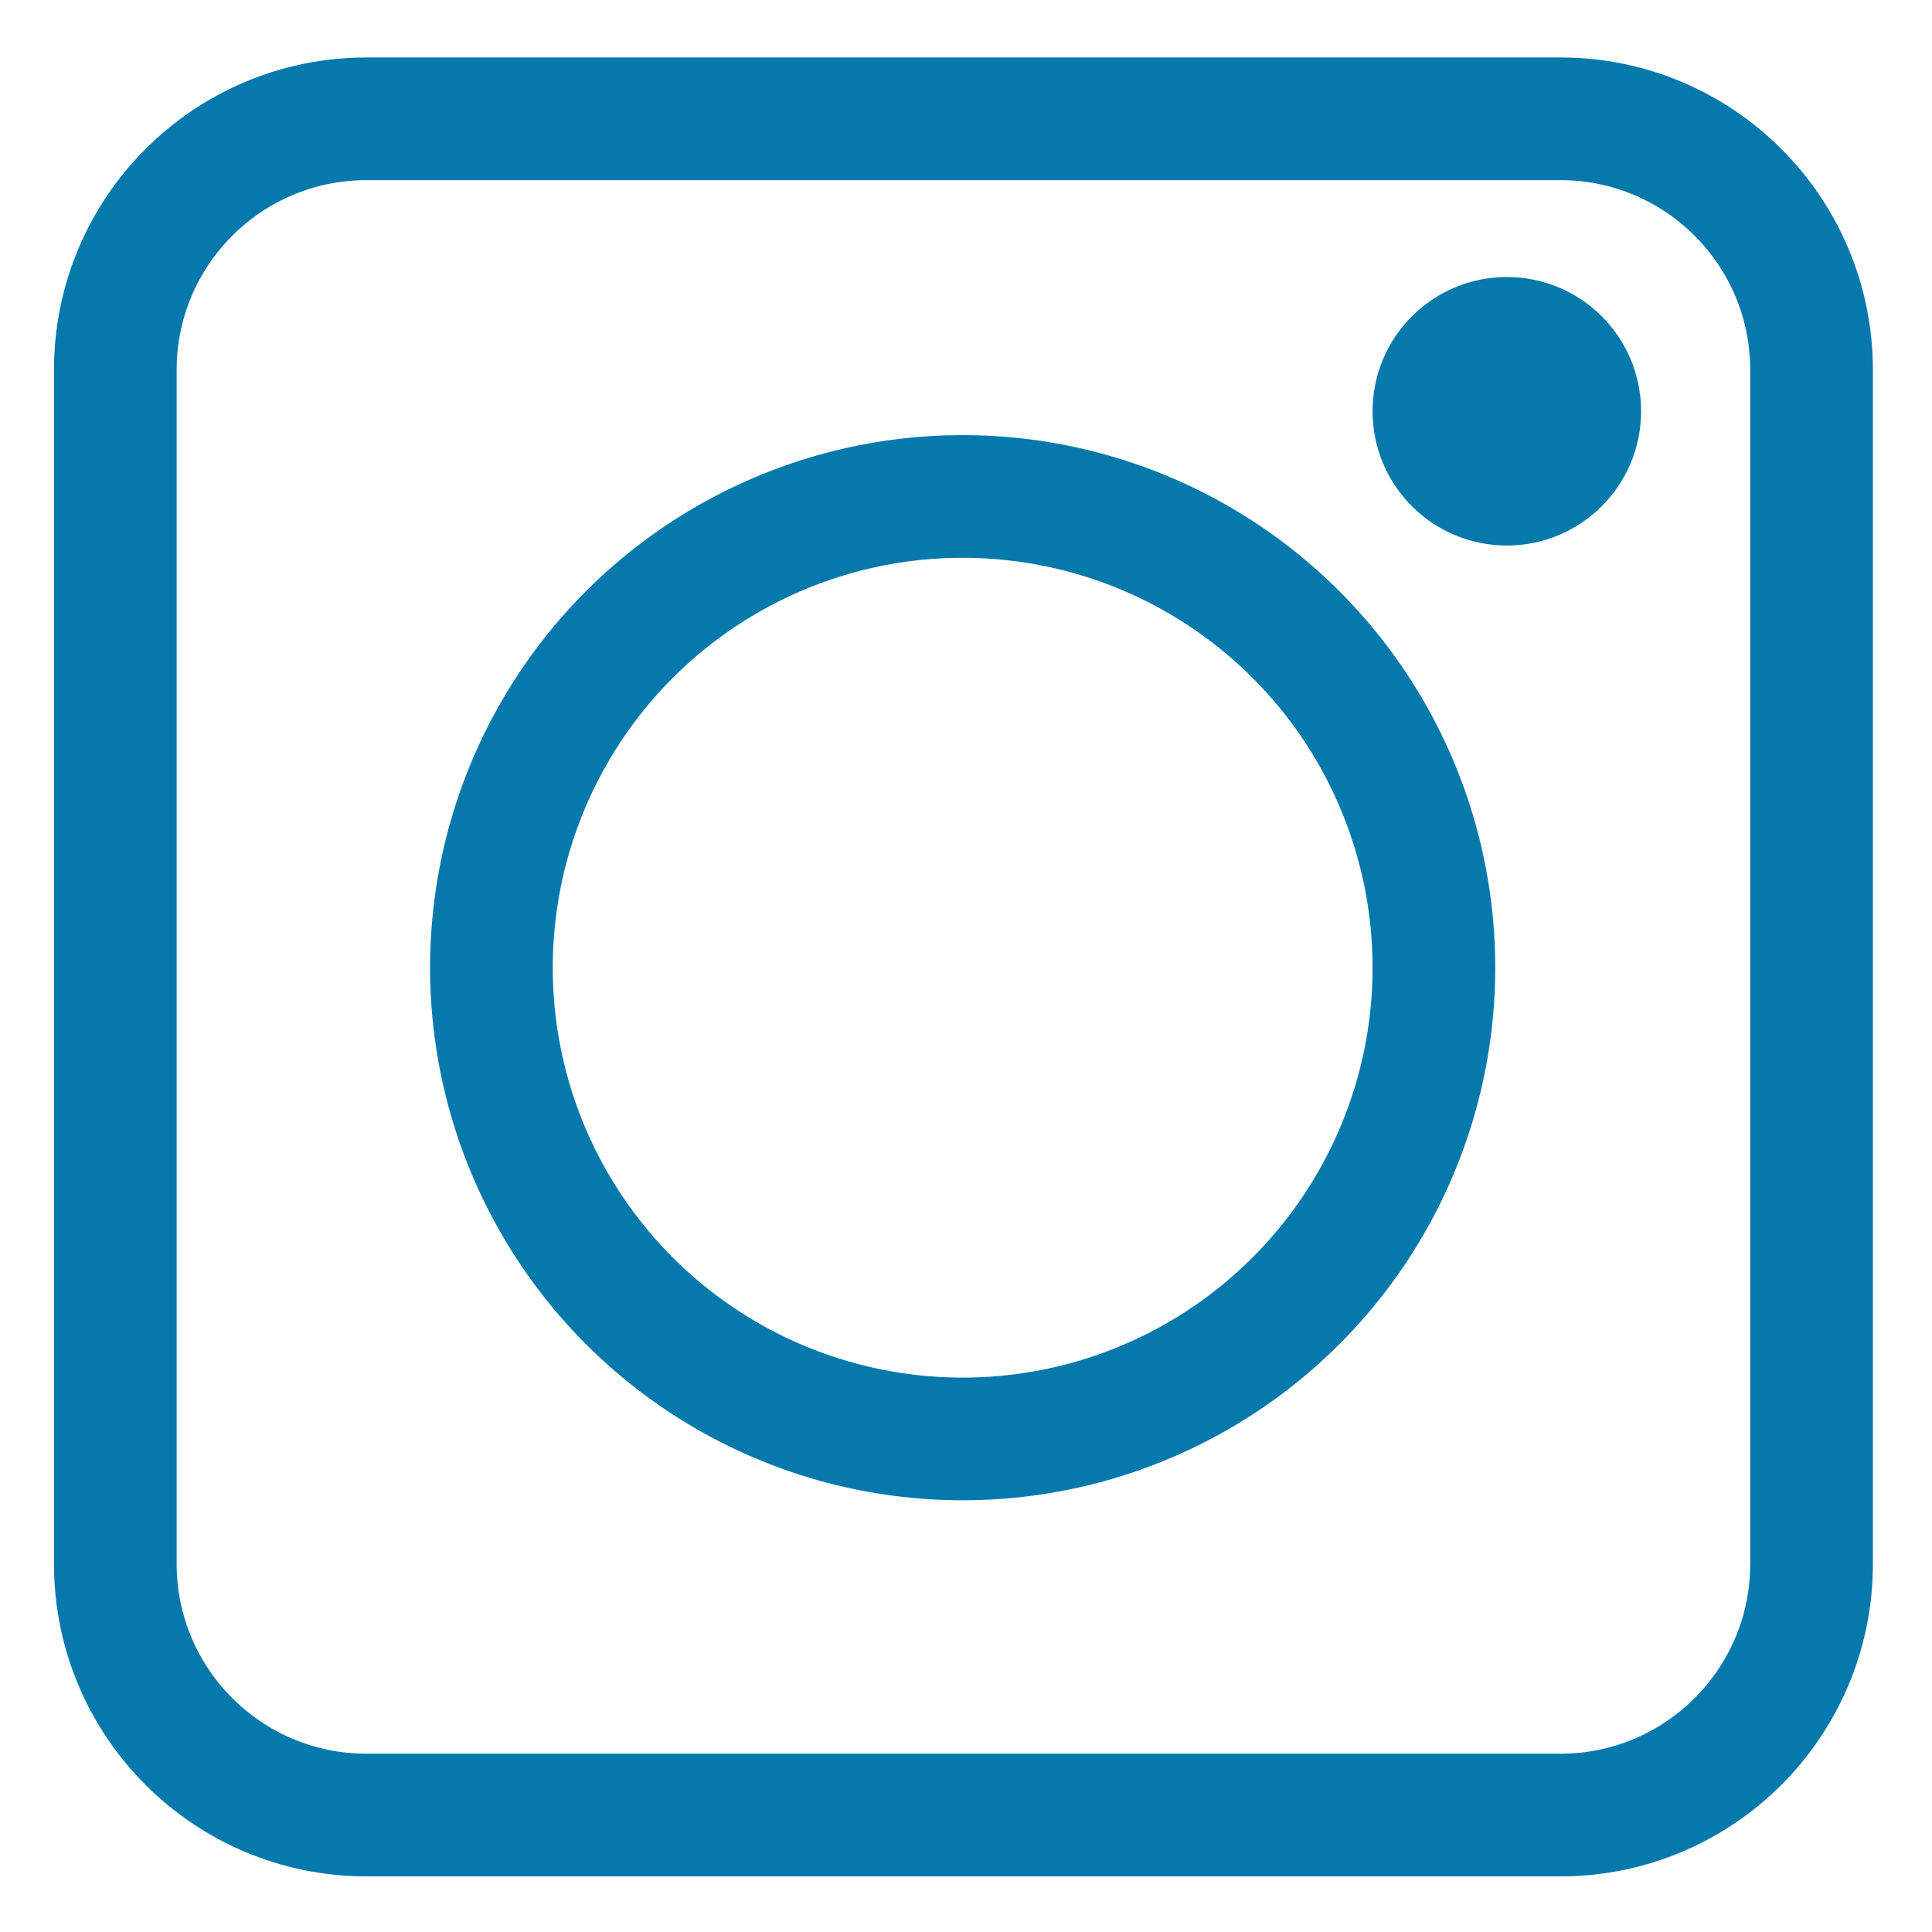 <?xml version="1.0" encoding="utf-8"?>
<!-- Generator: Adobe Illustrator 23.0.6, SVG Export Plug-In . SVG Version: 6.00 Build 0)  -->
<svg version="1.1" id="Ebene_1" xmlns="http://www.w3.org/2000/svg" xmlns:xlink="http://www.w3.org/1999/xlink" x="0px" y="0px"
	 viewBox="0 0 283.46 283.46" style="enable-background:new 0 0 283.46 283.46;" xml:space="preserve">
<style type="text/css">
	.st0{fill:none;stroke:#0579AB;stroke-width:18;stroke-miterlimit:10;}
	.st1{fill:#0579AB;stroke:#0579AB;stroke-width:9;stroke-miterlimit:10;}
</style>
<g>
	<path class="st0" d="M228.94,266.3H53.77c-20.35,0-36.85-16.5-36.85-36.85V54.28c0-20.35,16.5-36.85,36.85-36.85h175.17
		c20.35,0,36.85,16.5,36.85,36.85v175.17C265.79,249.81,249.29,266.3,228.94,266.3z"/>
	<circle class="st0" cx="141.24" cy="141.98" r="69.14"/>
	<circle class="st1" cx="221.08" cy="60.34" r="15.2"/>
</g>
</svg>
